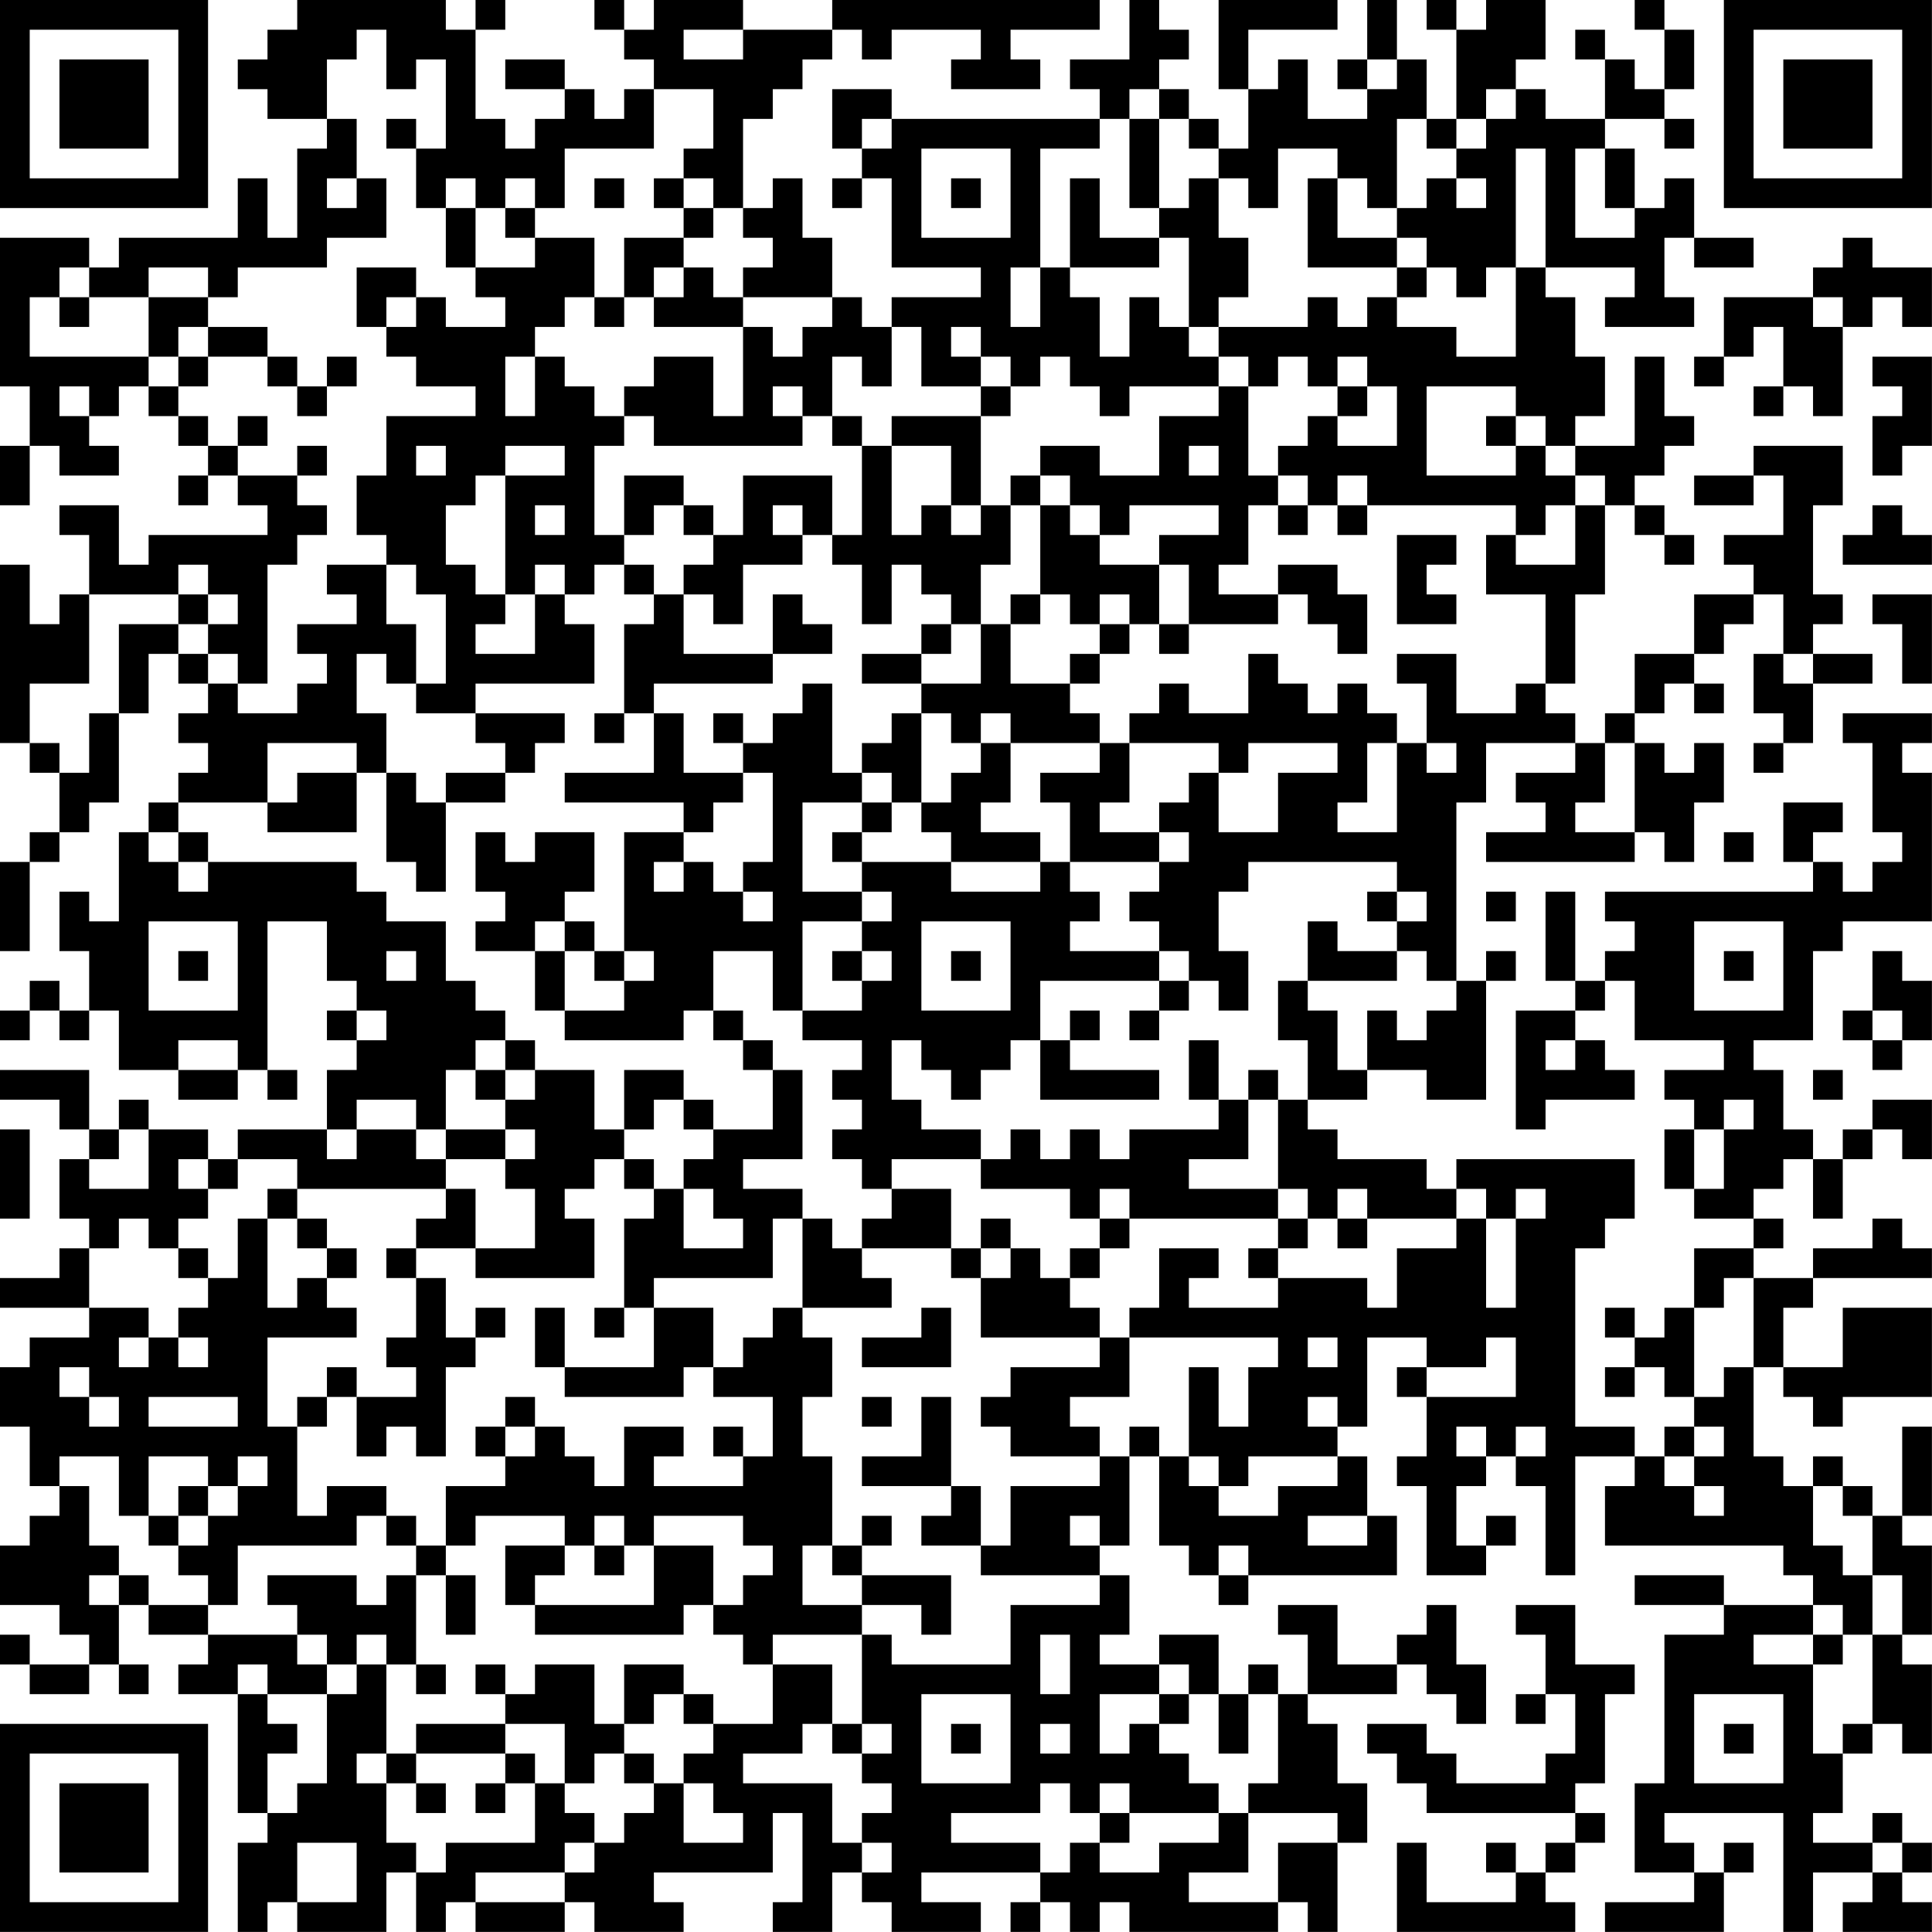 <?xml version="1.0" encoding="UTF-8"?>
<svg xmlns="http://www.w3.org/2000/svg" version="1.1" width="250" height="250" viewBox="0 0 250 250"><rect x="0" y="0" width="250" height="250" fill="#ffffff"/><g transform="scale(3.846)"><g transform="translate(0,0)"><path fill-rule="evenodd" d="M10 0L10 1L9 1L9 2L8 2L8 3L9 3L9 4L11 4L11 5L10 5L10 8L9 8L9 6L8 6L8 8L4 8L4 9L3 9L3 8L0 8L0 13L1 13L1 15L0 15L0 17L1 17L1 15L2 15L2 16L4 16L4 15L3 15L3 14L4 14L4 13L5 13L5 14L6 14L6 15L7 15L7 16L6 16L6 17L7 17L7 16L8 16L8 17L9 17L9 18L5 18L5 19L4 19L4 17L2 17L2 18L3 18L3 20L2 20L2 21L1 21L1 19L0 19L0 25L1 25L1 26L2 26L2 28L1 28L1 29L0 29L0 32L1 32L1 29L2 29L2 28L3 28L3 27L4 27L4 24L5 24L5 22L6 22L6 23L7 23L7 24L6 24L6 25L7 25L7 26L6 26L6 27L5 27L5 28L4 28L4 31L3 31L3 30L2 30L2 32L3 32L3 34L2 34L2 33L1 33L1 34L0 34L0 35L1 35L1 34L2 34L2 35L3 35L3 34L4 34L4 36L6 36L6 37L8 37L8 36L9 36L9 37L10 37L10 36L9 36L9 31L11 31L11 33L12 33L12 34L11 34L11 35L12 35L12 36L11 36L11 38L8 38L8 39L7 39L7 38L5 38L5 37L4 37L4 38L3 38L3 36L0 36L0 37L2 37L2 38L3 38L3 39L2 39L2 41L3 41L3 42L2 42L2 43L0 43L0 44L3 44L3 45L1 45L1 46L0 46L0 48L1 48L1 50L2 50L2 51L1 51L1 52L0 52L0 54L2 54L2 55L3 55L3 56L1 56L1 55L0 55L0 56L1 56L1 57L3 57L3 56L4 56L4 57L5 57L5 56L4 56L4 54L5 54L5 55L7 55L7 56L6 56L6 57L8 57L8 61L9 61L9 62L8 62L8 65L9 65L9 64L10 64L10 65L13 65L13 63L14 63L14 65L15 65L15 64L16 64L16 65L19 65L19 64L20 64L20 65L23 65L23 64L22 64L22 63L26 63L26 61L27 61L27 64L26 64L26 65L28 65L28 63L29 63L29 64L30 64L30 65L33 65L33 64L31 64L31 63L35 63L35 64L34 64L34 65L35 65L35 64L36 64L36 65L37 65L37 64L38 64L38 65L43 65L43 64L44 64L44 65L45 65L45 62L46 62L46 60L45 60L45 58L44 58L44 57L47 57L47 56L48 56L48 57L49 57L49 58L50 58L50 56L49 56L49 54L48 54L48 55L47 55L47 56L45 56L45 54L43 54L43 55L44 55L44 57L43 57L43 56L42 56L42 57L41 57L41 55L39 55L39 56L37 56L37 55L38 55L38 53L37 53L37 52L38 52L38 49L39 49L39 52L40 52L40 53L41 53L41 54L42 54L42 53L47 53L47 51L46 51L46 49L45 49L45 48L46 48L46 45L48 45L48 46L47 46L47 47L48 47L48 49L47 49L47 50L48 50L48 53L50 53L50 52L51 52L51 51L50 51L50 52L49 52L49 50L50 50L50 49L51 49L51 50L52 50L52 53L53 53L53 49L55 49L55 50L54 50L54 52L60 52L60 53L61 53L61 54L58 54L58 53L55 53L55 54L58 54L58 55L56 55L56 60L55 60L55 63L57 63L57 64L54 64L54 65L58 65L58 63L59 63L59 62L58 62L58 63L57 63L57 62L56 62L56 61L60 61L60 65L61 65L61 63L63 63L63 64L62 64L62 65L65 65L65 64L64 64L64 63L65 63L65 62L64 62L64 61L63 61L63 62L61 62L61 61L62 61L62 59L63 59L63 58L64 58L64 59L65 59L65 56L64 56L64 55L65 55L65 52L64 52L64 51L65 51L65 48L64 48L64 51L63 51L63 50L62 50L62 49L61 49L61 50L60 50L60 49L59 49L59 46L60 46L60 47L61 47L61 48L62 48L62 47L65 47L65 44L62 44L62 46L60 46L60 44L61 44L61 43L65 43L65 42L64 42L64 41L63 41L63 42L61 42L61 43L59 43L59 42L60 42L60 41L59 41L59 40L60 40L60 39L61 39L61 41L62 41L62 39L63 39L63 38L64 38L64 39L65 39L65 37L63 37L63 38L62 38L62 39L61 39L61 38L60 38L60 36L59 36L59 35L61 35L61 32L62 32L62 31L65 31L65 26L64 26L64 25L65 25L65 24L62 24L62 25L63 25L63 28L64 28L64 29L63 29L63 30L62 30L62 29L61 29L61 28L62 28L62 27L60 27L60 29L61 29L61 30L54 30L54 31L55 31L55 32L54 32L54 33L53 33L53 30L52 30L52 33L53 33L53 34L51 34L51 38L52 38L52 37L55 37L55 36L54 36L54 35L53 35L53 34L54 34L54 33L55 33L55 35L58 35L58 36L56 36L56 37L57 37L57 38L56 38L56 40L57 40L57 41L59 41L59 42L57 42L57 44L56 44L56 45L55 45L55 44L54 44L54 45L55 45L55 46L54 46L54 47L55 47L55 46L56 46L56 47L57 47L57 48L56 48L56 49L55 49L55 48L53 48L53 42L54 42L54 41L55 41L55 39L49 39L49 40L48 40L48 39L45 39L45 38L44 38L44 37L46 37L46 36L48 36L48 37L50 37L50 33L51 33L51 32L50 32L50 33L49 33L49 27L50 27L50 25L53 25L53 26L51 26L51 27L52 27L52 28L50 28L50 29L55 29L55 28L56 28L56 29L57 29L57 27L58 27L58 25L57 25L57 26L56 26L56 25L55 25L55 24L56 24L56 23L57 23L57 24L58 24L58 23L57 23L57 22L58 22L58 21L59 21L59 20L60 20L60 22L59 22L59 24L60 24L60 25L59 25L59 26L60 26L60 25L61 25L61 23L63 23L63 22L61 22L61 21L62 21L62 20L61 20L61 17L62 17L62 15L59 15L59 16L57 16L57 17L59 17L59 16L60 16L60 18L58 18L58 19L59 19L59 20L57 20L57 22L55 22L55 24L54 24L54 25L53 25L53 24L52 24L52 23L53 23L53 20L54 20L54 17L55 17L55 18L56 18L56 19L57 19L57 18L56 18L56 17L55 17L55 16L56 16L56 15L57 15L57 14L56 14L56 12L55 12L55 15L53 15L53 14L54 14L54 12L53 12L53 10L52 10L52 9L55 9L55 10L54 10L54 11L57 11L57 10L56 10L56 8L57 8L57 9L59 9L59 8L57 8L57 6L56 6L56 7L55 7L55 5L54 5L54 4L56 4L56 5L57 5L57 4L56 4L56 3L57 3L57 1L56 1L56 0L55 0L55 1L56 1L56 3L55 3L55 2L54 2L54 1L53 1L53 2L54 2L54 4L52 4L52 3L51 3L51 2L52 2L52 0L50 0L50 1L49 1L49 0L48 0L48 1L49 1L49 4L48 4L48 2L47 2L47 0L46 0L46 2L45 2L45 3L46 3L46 4L44 4L44 2L43 2L43 3L42 3L42 1L45 1L45 0L41 0L41 3L42 3L42 5L41 5L41 4L40 4L40 3L39 3L39 2L40 2L40 1L39 1L39 0L38 0L38 2L36 2L36 3L37 3L37 4L30 4L30 3L28 3L28 5L29 5L29 6L28 6L28 7L29 7L29 6L30 6L30 9L33 9L33 10L30 10L30 11L29 11L29 10L28 10L28 8L27 8L27 6L26 6L26 7L25 7L25 4L26 4L26 3L27 3L27 2L28 2L28 1L29 1L29 2L30 2L30 1L33 1L33 2L32 2L32 3L35 3L35 2L34 2L34 1L37 1L37 0L28 0L28 1L25 1L25 0L22 0L22 1L21 1L21 0L20 0L20 1L21 1L21 2L22 2L22 3L21 3L21 4L20 4L20 3L19 3L19 2L17 2L17 3L19 3L19 4L18 4L18 5L17 5L17 4L16 4L16 1L17 1L17 0L16 0L16 1L15 1L15 0ZM12 1L12 2L11 2L11 4L12 4L12 6L11 6L11 7L12 7L12 6L13 6L13 8L11 8L11 9L8 9L8 10L7 10L7 9L5 9L5 10L3 10L3 9L2 9L2 10L1 10L1 12L5 12L5 13L6 13L6 14L7 14L7 15L8 15L8 16L10 16L10 17L11 17L11 18L10 18L10 19L9 19L9 23L8 23L8 22L7 22L7 21L8 21L8 20L7 20L7 19L6 19L6 20L3 20L3 23L1 23L1 25L2 25L2 26L3 26L3 24L4 24L4 21L6 21L6 22L7 22L7 23L8 23L8 24L10 24L10 23L11 23L11 22L10 22L10 21L12 21L12 20L11 20L11 19L13 19L13 21L14 21L14 23L13 23L13 22L12 22L12 24L13 24L13 26L12 26L12 25L9 25L9 27L6 27L6 28L5 28L5 29L6 29L6 30L7 30L7 29L12 29L12 30L13 30L13 31L15 31L15 33L16 33L16 34L17 34L17 35L16 35L16 36L15 36L15 38L14 38L14 37L12 37L12 38L11 38L11 39L12 39L12 38L14 38L14 39L15 39L15 40L10 40L10 39L8 39L8 40L7 40L7 39L6 39L6 40L7 40L7 41L6 41L6 42L5 42L5 41L4 41L4 42L3 42L3 44L5 44L5 45L4 45L4 46L5 46L5 45L6 45L6 46L7 46L7 45L6 45L6 44L7 44L7 43L8 43L8 41L9 41L9 44L10 44L10 43L11 43L11 44L12 44L12 45L9 45L9 48L10 48L10 51L11 51L11 50L13 50L13 51L12 51L12 52L8 52L8 54L7 54L7 53L6 53L6 52L7 52L7 51L8 51L8 50L9 50L9 49L8 49L8 50L7 50L7 49L5 49L5 51L4 51L4 49L2 49L2 50L3 50L3 52L4 52L4 53L3 53L3 54L4 54L4 53L5 53L5 54L7 54L7 55L10 55L10 56L11 56L11 57L9 57L9 56L8 56L8 57L9 57L9 58L10 58L10 59L9 59L9 61L10 61L10 60L11 60L11 57L12 57L12 56L13 56L13 59L12 59L12 60L13 60L13 62L14 62L14 63L15 63L15 62L18 62L18 60L19 60L19 61L20 61L20 62L19 62L19 63L16 63L16 64L19 64L19 63L20 63L20 62L21 62L21 61L22 61L22 60L23 60L23 62L25 62L25 61L24 61L24 60L23 60L23 59L24 59L24 58L26 58L26 56L28 56L28 58L27 58L27 59L25 59L25 60L28 60L28 62L29 62L29 63L30 63L30 62L29 62L29 61L30 61L30 60L29 60L29 59L30 59L30 58L29 58L29 55L30 55L30 56L34 56L34 54L37 54L37 53L33 53L33 52L34 52L34 50L37 50L37 49L38 49L38 48L39 48L39 49L40 49L40 50L41 50L41 51L43 51L43 50L45 50L45 49L42 49L42 50L41 50L41 49L40 49L40 46L41 46L41 48L42 48L42 46L43 46L43 45L38 45L38 44L39 44L39 42L41 42L41 43L40 43L40 44L43 44L43 43L46 43L46 44L47 44L47 42L49 42L49 41L50 41L50 44L51 44L51 41L52 41L52 40L51 40L51 41L50 41L50 40L49 40L49 41L46 41L46 40L45 40L45 41L44 41L44 40L43 40L43 37L44 37L44 35L43 35L43 33L44 33L44 34L45 34L45 36L46 36L46 34L47 34L47 35L48 35L48 34L49 34L49 33L48 33L48 32L47 32L47 31L48 31L48 30L47 30L47 29L42 29L42 30L41 30L41 32L42 32L42 34L41 34L41 33L40 33L40 32L39 32L39 31L38 31L38 30L39 30L39 29L40 29L40 28L39 28L39 27L40 27L40 26L41 26L41 28L43 28L43 26L45 26L45 25L42 25L42 26L41 26L41 25L38 25L38 24L39 24L39 23L40 23L40 24L42 24L42 22L43 22L43 23L44 23L44 24L45 24L45 23L46 23L46 24L47 24L47 25L46 25L46 27L45 27L45 28L47 28L47 25L48 25L48 26L49 26L49 25L48 25L48 23L47 23L47 22L49 22L49 24L51 24L51 23L52 23L52 20L50 20L50 18L51 18L51 19L53 19L53 17L54 17L54 16L53 16L53 15L52 15L52 14L51 14L51 13L48 13L48 16L51 16L51 15L52 15L52 16L53 16L53 17L52 17L52 18L51 18L51 17L46 17L46 16L45 16L45 17L44 17L44 16L43 16L43 15L44 15L44 14L45 14L45 15L47 15L47 13L46 13L46 12L45 12L45 13L44 13L44 12L43 12L43 13L42 13L42 12L41 12L41 11L44 11L44 10L45 10L45 11L46 11L46 10L47 10L47 11L49 11L49 12L51 12L51 9L52 9L52 5L51 5L51 9L50 9L50 10L49 10L49 9L48 9L48 8L47 8L47 7L48 7L48 6L49 6L49 7L50 7L50 6L49 6L49 5L50 5L50 4L51 4L51 3L50 3L50 4L49 4L49 5L48 5L48 4L47 4L47 7L46 7L46 6L45 6L45 5L43 5L43 7L42 7L42 6L41 6L41 5L40 5L40 4L39 4L39 3L38 3L38 4L37 4L37 5L35 5L35 9L34 9L34 11L35 11L35 9L36 9L36 10L37 10L37 12L38 12L38 10L39 10L39 11L40 11L40 12L41 12L41 13L38 13L38 14L37 14L37 13L36 13L36 12L35 12L35 13L34 13L34 12L33 12L33 11L32 11L32 12L33 12L33 13L31 13L31 11L30 11L30 13L29 13L29 12L28 12L28 14L27 14L27 13L26 13L26 14L27 14L27 15L22 15L22 14L21 14L21 13L22 13L22 12L24 12L24 14L25 14L25 11L26 11L26 12L27 12L27 11L28 11L28 10L25 10L25 9L26 9L26 8L25 8L25 7L24 7L24 6L23 6L23 5L24 5L24 3L22 3L22 5L19 5L19 7L18 7L18 6L17 6L17 7L16 7L16 6L15 6L15 7L14 7L14 5L15 5L15 2L14 2L14 3L13 3L13 1ZM23 1L23 2L25 2L25 1ZM46 2L46 3L47 3L47 2ZM13 4L13 5L14 5L14 4ZM29 4L29 5L30 5L30 4ZM38 4L38 7L39 7L39 8L37 8L37 6L36 6L36 9L39 9L39 8L40 8L40 11L41 11L41 10L42 10L42 8L41 8L41 6L40 6L40 7L39 7L39 4ZM31 5L31 8L34 8L34 5ZM53 5L53 8L55 8L55 7L54 7L54 5ZM20 6L20 7L21 7L21 6ZM22 6L22 7L23 7L23 8L21 8L21 10L20 10L20 8L18 8L18 7L17 7L17 8L18 8L18 9L16 9L16 7L15 7L15 9L16 9L16 10L17 10L17 11L15 11L15 10L14 10L14 9L12 9L12 11L13 11L13 12L14 12L14 13L16 13L16 14L13 14L13 16L12 16L12 18L13 18L13 19L14 19L14 20L15 20L15 23L14 23L14 24L16 24L16 25L17 25L17 26L15 26L15 27L14 27L14 26L13 26L13 29L14 29L14 30L15 30L15 27L17 27L17 26L18 26L18 25L19 25L19 24L16 24L16 23L20 23L20 21L19 21L19 20L20 20L20 19L21 19L21 20L22 20L22 21L21 21L21 24L20 24L20 25L21 25L21 24L22 24L22 26L19 26L19 27L23 27L23 28L21 28L21 32L20 32L20 31L19 31L19 30L20 30L20 28L18 28L18 29L17 29L17 28L16 28L16 30L17 30L17 31L16 31L16 32L18 32L18 34L19 34L19 35L23 35L23 34L24 34L24 35L25 35L25 36L26 36L26 38L24 38L24 37L23 37L23 36L21 36L21 38L20 38L20 36L18 36L18 35L17 35L17 36L16 36L16 37L17 37L17 38L15 38L15 39L17 39L17 40L18 40L18 42L16 42L16 40L15 40L15 41L14 41L14 42L13 42L13 43L14 43L14 45L13 45L13 46L14 46L14 47L12 47L12 46L11 46L11 47L10 47L10 48L11 48L11 47L12 47L12 49L13 49L13 48L14 48L14 49L15 49L15 46L16 46L16 45L17 45L17 44L16 44L16 45L15 45L15 43L14 43L14 42L16 42L16 43L20 43L20 41L19 41L19 40L20 40L20 39L21 39L21 40L22 40L22 41L21 41L21 44L20 44L20 45L21 45L21 44L22 44L22 46L19 46L19 44L18 44L18 46L19 46L19 47L23 47L23 46L24 46L24 47L26 47L26 49L25 49L25 48L24 48L24 49L25 49L25 50L22 50L22 49L23 49L23 48L21 48L21 50L20 50L20 49L19 49L19 48L18 48L18 47L17 47L17 48L16 48L16 49L17 49L17 50L15 50L15 52L14 52L14 51L13 51L13 52L14 52L14 53L13 53L13 54L12 54L12 53L9 53L9 54L10 54L10 55L11 55L11 56L12 56L12 55L13 55L13 56L14 56L14 57L15 57L15 56L14 56L14 53L15 53L15 55L16 55L16 53L15 53L15 52L16 52L16 51L19 51L19 52L17 52L17 54L18 54L18 55L23 55L23 54L24 54L24 55L25 55L25 56L26 56L26 55L29 55L29 54L31 54L31 55L32 55L32 53L29 53L29 52L30 52L30 51L29 51L29 52L28 52L28 49L27 49L27 47L28 47L28 45L27 45L27 44L30 44L30 43L29 43L29 42L32 42L32 43L33 43L33 45L37 45L37 46L34 46L34 47L33 47L33 48L34 48L34 49L37 49L37 48L36 48L36 47L38 47L38 45L37 45L37 44L36 44L36 43L37 43L37 42L38 42L38 41L43 41L43 42L42 42L42 43L43 43L43 42L44 42L44 41L43 41L43 40L40 40L40 39L42 39L42 37L43 37L43 36L42 36L42 37L41 37L41 35L40 35L40 37L41 37L41 38L38 38L38 39L37 39L37 38L36 38L36 39L35 39L35 38L34 38L34 39L33 39L33 38L31 38L31 37L30 37L30 35L31 35L31 36L32 36L32 37L33 37L33 36L34 36L34 35L35 35L35 37L39 37L39 36L36 36L36 35L37 35L37 34L36 34L36 35L35 35L35 33L39 33L39 34L38 34L38 35L39 35L39 34L40 34L40 33L39 33L39 32L36 32L36 31L37 31L37 30L36 30L36 29L39 29L39 28L37 28L37 27L38 27L38 25L37 25L37 24L36 24L36 23L37 23L37 22L38 22L38 21L39 21L39 22L40 22L40 21L43 21L43 20L44 20L44 21L45 21L45 22L46 22L46 20L45 20L45 19L43 19L43 20L41 20L41 19L42 19L42 17L43 17L43 18L44 18L44 17L43 17L43 16L42 16L42 13L41 13L41 14L39 14L39 16L37 16L37 15L35 15L35 16L34 16L34 17L33 17L33 14L34 14L34 13L33 13L33 14L30 14L30 15L29 15L29 14L28 14L28 15L29 15L29 18L28 18L28 16L25 16L25 18L24 18L24 17L23 17L23 16L21 16L21 18L20 18L20 15L21 15L21 14L20 14L20 13L19 13L19 12L18 12L18 11L19 11L19 10L20 10L20 11L21 11L21 10L22 10L22 11L25 11L25 10L24 10L24 9L23 9L23 8L24 8L24 7L23 7L23 6ZM32 6L32 7L33 7L33 6ZM44 6L44 9L47 9L47 10L48 10L48 9L47 9L47 8L45 8L45 6ZM62 8L62 9L61 9L61 10L58 10L58 12L57 12L57 13L58 13L58 12L59 12L59 11L60 11L60 13L59 13L59 14L60 14L60 13L61 13L61 14L62 14L62 11L63 11L63 10L64 10L64 11L65 11L65 9L63 9L63 8ZM22 9L22 10L23 10L23 9ZM2 10L2 11L3 11L3 10ZM5 10L5 12L6 12L6 13L7 13L7 12L9 12L9 13L10 13L10 14L11 14L11 13L12 13L12 12L11 12L11 13L10 13L10 12L9 12L9 11L7 11L7 10ZM13 10L13 11L14 11L14 10ZM61 10L61 11L62 11L62 10ZM6 11L6 12L7 12L7 11ZM17 12L17 14L18 14L18 12ZM63 12L63 13L64 13L64 14L63 14L63 16L64 16L64 15L65 15L65 12ZM2 13L2 14L3 14L3 13ZM45 13L45 14L46 14L46 13ZM8 14L8 15L9 15L9 14ZM50 14L50 15L51 15L51 14ZM10 15L10 16L11 16L11 15ZM14 15L14 16L15 16L15 15ZM17 15L17 16L16 16L16 17L15 17L15 19L16 19L16 20L17 20L17 21L16 21L16 22L18 22L18 20L19 20L19 19L18 19L18 20L17 20L17 16L19 16L19 15ZM30 15L30 18L31 18L31 17L32 17L32 18L33 18L33 17L32 17L32 15ZM40 15L40 16L41 16L41 15ZM35 16L35 17L34 17L34 19L33 19L33 21L32 21L32 20L31 20L31 19L30 19L30 21L29 21L29 19L28 19L28 18L27 18L27 17L26 17L26 18L27 18L27 19L25 19L25 21L24 21L24 20L23 20L23 19L24 19L24 18L23 18L23 17L22 17L22 18L21 18L21 19L22 19L22 20L23 20L23 22L26 22L26 23L22 23L22 24L23 24L23 26L25 26L25 27L24 27L24 28L23 28L23 29L22 29L22 30L23 30L23 29L24 29L24 30L25 30L25 31L26 31L26 30L25 30L25 29L26 29L26 26L25 26L25 25L26 25L26 24L27 24L27 23L28 23L28 26L29 26L29 27L27 27L27 30L29 30L29 31L27 31L27 34L26 34L26 32L24 32L24 34L25 34L25 35L26 35L26 36L27 36L27 39L25 39L25 40L27 40L27 41L26 41L26 43L22 43L22 44L24 44L24 46L25 46L25 45L26 45L26 44L27 44L27 41L28 41L28 42L29 42L29 41L30 41L30 40L32 40L32 42L33 42L33 43L34 43L34 42L35 42L35 43L36 43L36 42L37 42L37 41L38 41L38 40L37 40L37 41L36 41L36 40L33 40L33 39L30 39L30 40L29 40L29 39L28 39L28 38L29 38L29 37L28 37L28 36L29 36L29 35L27 35L27 34L29 34L29 33L30 33L30 32L29 32L29 31L30 31L30 30L29 30L29 29L32 29L32 30L35 30L35 29L36 29L36 27L35 27L35 26L37 26L37 25L34 25L34 24L33 24L33 25L32 25L32 24L31 24L31 23L33 23L33 21L34 21L34 23L36 23L36 22L37 22L37 21L38 21L38 20L37 20L37 21L36 21L36 20L35 20L35 17L36 17L36 18L37 18L37 19L39 19L39 21L40 21L40 19L39 19L39 18L41 18L41 17L38 17L38 18L37 18L37 17L36 17L36 16ZM18 17L18 18L19 18L19 17ZM45 17L45 18L46 18L46 17ZM63 17L63 18L62 18L62 19L65 19L65 18L64 18L64 17ZM47 18L47 21L49 21L49 20L48 20L48 19L49 19L49 18ZM6 20L6 21L7 21L7 20ZM26 20L26 22L28 22L28 21L27 21L27 20ZM34 20L34 21L35 21L35 20ZM63 20L63 21L64 21L64 23L65 23L65 20ZM31 21L31 22L29 22L29 23L31 23L31 22L32 22L32 21ZM60 22L60 23L61 23L61 22ZM24 24L24 25L25 25L25 24ZM30 24L30 25L29 25L29 26L30 26L30 27L29 27L29 28L28 28L28 29L29 29L29 28L30 28L30 27L31 27L31 28L32 28L32 29L35 29L35 28L33 28L33 27L34 27L34 25L33 25L33 26L32 26L32 27L31 27L31 24ZM54 25L54 27L53 27L53 28L55 28L55 25ZM10 26L10 27L9 27L9 28L12 28L12 26ZM6 28L6 29L7 29L7 28ZM58 28L58 29L59 29L59 28ZM46 30L46 31L47 31L47 30ZM50 30L50 31L51 31L51 30ZM5 31L5 34L8 34L8 31ZM18 31L18 32L19 32L19 34L21 34L21 33L22 33L22 32L21 32L21 33L20 33L20 32L19 32L19 31ZM31 31L31 34L34 34L34 31ZM44 31L44 33L47 33L47 32L45 32L45 31ZM57 31L57 34L60 34L60 31ZM6 32L6 33L7 33L7 32ZM13 32L13 33L14 33L14 32ZM28 32L28 33L29 33L29 32ZM32 32L32 33L33 33L33 32ZM58 32L58 33L59 33L59 32ZM63 32L63 34L62 34L62 35L63 35L63 36L64 36L64 35L65 35L65 33L64 33L64 32ZM12 34L12 35L13 35L13 34ZM63 34L63 35L64 35L64 34ZM6 35L6 36L8 36L8 35ZM52 35L52 36L53 36L53 35ZM17 36L17 37L18 37L18 36ZM61 36L61 37L62 37L62 36ZM22 37L22 38L21 38L21 39L22 39L22 40L23 40L23 42L25 42L25 41L24 41L24 40L23 40L23 39L24 39L24 38L23 38L23 37ZM58 37L58 38L57 38L57 40L58 40L58 38L59 38L59 37ZM0 38L0 41L1 41L1 38ZM4 38L4 39L3 39L3 40L5 40L5 38ZM17 38L17 39L18 39L18 38ZM9 40L9 41L10 41L10 42L11 42L11 43L12 43L12 42L11 42L11 41L10 41L10 40ZM33 41L33 42L34 42L34 41ZM45 41L45 42L46 42L46 41ZM6 42L6 43L7 43L7 42ZM58 43L58 44L57 44L57 47L58 47L58 46L59 46L59 43ZM31 44L31 45L29 45L29 46L32 46L32 44ZM44 45L44 46L45 46L45 45ZM50 45L50 46L48 46L48 47L51 47L51 45ZM2 46L2 47L3 47L3 48L4 48L4 47L3 47L3 46ZM5 47L5 48L8 48L8 47ZM29 47L29 48L30 48L30 47ZM31 47L31 49L29 49L29 50L32 50L32 51L31 51L31 52L33 52L33 50L32 50L32 47ZM44 47L44 48L45 48L45 47ZM17 48L17 49L18 49L18 48ZM49 48L49 49L50 49L50 48ZM51 48L51 49L52 49L52 48ZM57 48L57 49L56 49L56 50L57 50L57 51L58 51L58 50L57 50L57 49L58 49L58 48ZM6 50L6 51L5 51L5 52L6 52L6 51L7 51L7 50ZM61 50L61 52L62 52L62 53L63 53L63 55L62 55L62 54L61 54L61 55L59 55L59 56L61 56L61 59L62 59L62 58L63 58L63 55L64 55L64 53L63 53L63 51L62 51L62 50ZM20 51L20 52L19 52L19 53L18 53L18 54L22 54L22 52L24 52L24 54L25 54L25 53L26 53L26 52L25 52L25 51L22 51L22 52L21 52L21 51ZM36 51L36 52L37 52L37 51ZM44 51L44 52L46 52L46 51ZM20 52L20 53L21 53L21 52ZM27 52L27 54L29 54L29 53L28 53L28 52ZM41 52L41 53L42 53L42 52ZM51 54L51 55L52 55L52 57L51 57L51 58L52 58L52 57L53 57L53 59L52 59L52 60L49 60L49 59L48 59L48 58L46 58L46 59L47 59L47 60L48 60L48 61L53 61L53 62L52 62L52 63L51 63L51 62L50 62L50 63L51 63L51 64L48 64L48 62L47 62L47 65L53 65L53 64L52 64L52 63L53 63L53 62L54 62L54 61L53 61L53 60L54 60L54 57L55 57L55 56L53 56L53 54ZM35 55L35 57L36 57L36 55ZM61 55L61 56L62 56L62 55ZM16 56L16 57L17 57L17 58L14 58L14 59L13 59L13 60L14 60L14 61L15 61L15 60L14 60L14 59L17 59L17 60L16 60L16 61L17 61L17 60L18 60L18 59L17 59L17 58L19 58L19 60L20 60L20 59L21 59L21 60L22 60L22 59L21 59L21 58L22 58L22 57L23 57L23 58L24 58L24 57L23 57L23 56L21 56L21 58L20 58L20 56L18 56L18 57L17 57L17 56ZM39 56L39 57L37 57L37 59L38 59L38 58L39 58L39 59L40 59L40 60L41 60L41 61L38 61L38 60L37 60L37 61L36 61L36 60L35 60L35 61L32 61L32 62L35 62L35 63L36 63L36 62L37 62L37 63L39 63L39 62L41 62L41 61L42 61L42 63L40 63L40 64L43 64L43 62L45 62L45 61L42 61L42 60L43 60L43 57L42 57L42 59L41 59L41 57L40 57L40 56ZM31 57L31 60L34 60L34 57ZM39 57L39 58L40 58L40 57ZM57 57L57 60L60 60L60 57ZM28 58L28 59L29 59L29 58ZM32 58L32 59L33 59L33 58ZM35 58L35 59L36 59L36 58ZM58 58L58 59L59 59L59 58ZM37 61L37 62L38 62L38 61ZM10 62L10 64L12 64L12 62ZM63 62L63 63L64 63L64 62ZM0 0L0 7L7 7L7 0ZM1 1L1 6L6 6L6 1ZM2 2L2 5L5 5L5 2ZM58 0L58 7L65 7L65 0ZM59 1L59 6L64 6L64 1ZM60 2L60 5L63 5L63 2ZM0 58L0 65L7 65L7 58ZM1 59L1 64L6 64L6 59ZM2 60L2 63L5 63L5 60Z" fill="#000000"/></g></g></svg>
